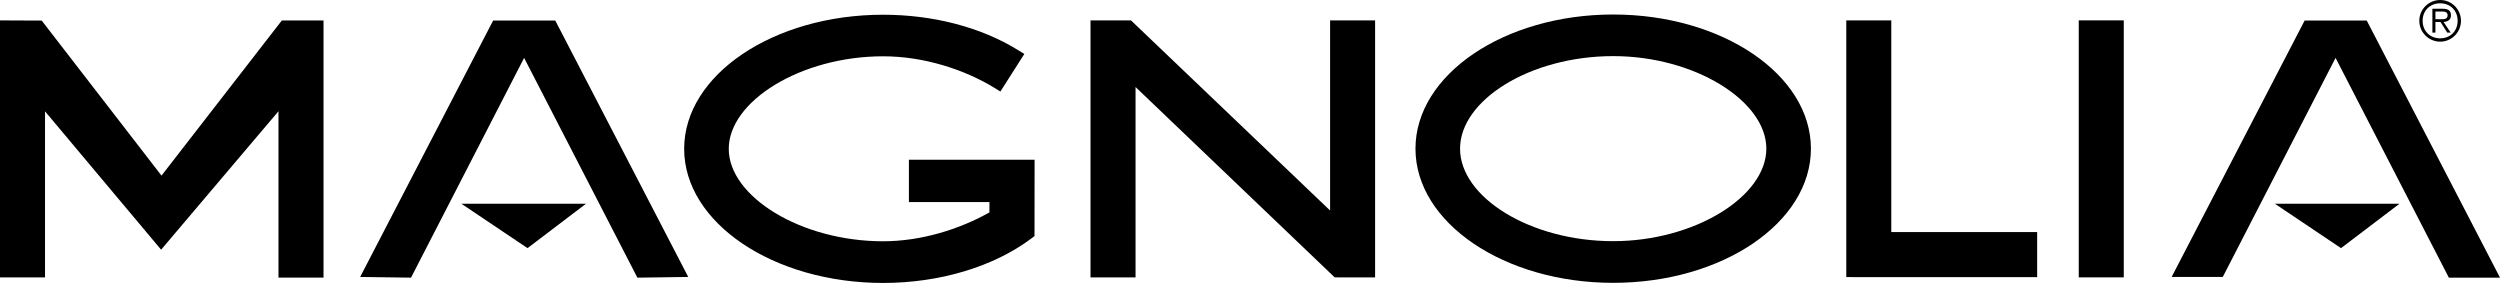 <?xml version="1.0" encoding="utf-8"?>
<!-- Generator: Adobe Illustrator 24.1.0, SVG Export Plug-In . SVG Version: 6.00 Build 0)  -->
<svg version="1.1" id="Layer_1" xmlns="http://www.w3.org/2000/svg" xmlns:xlink="http://www.w3.org/1999/xlink" x="0px" y="0px"
	 viewBox="0 0 112.89 12.777" enable-background="new 0 0 112.89 12.777" xml:space="preserve">
<g display="none">
	<path display="inline" fill="#FFEE00" d="M-30.103,6.228c0.304,0.026,0.573-0.199,0.6-0.503
		c0.026-0.304-0.199-0.572-0.503-0.599c-0.305-0.027-0.573,0.199-0.6,0.503
		C-30.632,5.933-30.407,6.201-30.103,6.228 M-27.956,11.998l-3.51-4.048
		l0.433-4.95l4.153-3.301L-11.434,1.051l-1.076,12.299L-27.956,11.998z"/>
	<path display="inline" d="M-30.054,6.113c0.224,0,0.415-0.171,0.435-0.398
		c0.001-0.013,0.001-0.026,0.001-0.039c0-0.224-0.171-0.415-0.399-0.435
		c-0.012-0.001-0.025-0.002-0.038-0.002c-0.224,0-0.416,0.172-0.435,0.4
		c-0.001,0.013-0.001,0.025-0.001,0.038c-0.001,0.223,0.171,0.415,0.398,0.435
		C-30.08,6.113-30.067,6.113-30.054,6.113 M-30.113,6.343l0.01-0.116
		L-30.113,6.343c-0.348-0.031-0.61-0.322-0.611-0.666
		c0-0.02,0.001-0.039,0.003-0.059c0.03-0.348,0.322-0.611,0.666-0.611
		c0.019,0,0.039,0.001,0.059,0.003c0.348,0.031,0.61,0.322,0.61,0.666
		c0,0.019,0,0.038-0.002,0.059c-0.031,0.348-0.322,0.61-0.666,0.61
		C-30.073,6.345-30.093,6.345-30.113,6.343 M-12.615,13.223l1.055-12.067
		L-26.844-0.182l-4.078,3.241l-0.424,4.852l3.447,3.975L-12.615,13.223z
		 M-27.966,12.113l0.01-0.115l0.088-0.077l-0.088,0.077L-27.966,12.113
		l-0.047-0.004l-3.573-4.121l0.442-5.049l4.228-3.36l15.608,1.366l-1.097,12.529
		L-27.966,12.113z"/>
	<path display="inline" d="M-13.416,7.789l-0.008,0.085l0.053,0.005
		c0.047,0.004,0.11,0.018,0.114-0.029c0.004-0.043-0.033-0.05-0.074-0.053
		L-13.416,7.789z M-13.234,8.101l-0.056-0.005l-0.074-0.166l-0.064-0.006
		l-0.014,0.159l-0.05-0.005l0.03-0.343l0.145,0.013
		c0.062,0.005,0.116,0.029,0.11,0.101c-0.006,0.068-0.054,0.088-0.1,0.086
		L-13.234,8.101z M-13.615,7.892c-0.012,0.144,0.095,0.266,0.235,0.278
		c0.139,0.012,0.265-0.089,0.278-0.233c0.013-0.144-0.094-0.265-0.234-0.278
		C-13.476,7.647-13.602,7.748-13.615,7.892 M-13.664,7.888
		c0.015-0.17,0.161-0.293,0.333-0.278c0.17,0.014,0.293,0.161,0.279,0.332
		c-0.015,0.169-0.162,0.293-0.333,0.278C-13.555,8.205-13.679,8.058-13.664,7.888"
		/>
	<path display="inline" d="M-16.904,7.232l0.491,1.013l0.054,0.005
		c0.066-0.113,0.124-0.225,0.202-0.332l0.423-0.584l2.108,0.185l-1.949,1.942
		l-0.139,1.589l-1.834-0.16l0.139-1.589l-1.617-2.255L-16.904,7.232z"/>
	<path display="inline" d="M-18.965,7.051l-0.191,2.181
		c-0.094,1.075-1.047,1.484-2.44,1.362c-1.392-0.121-2.261-0.69-2.166-1.765
		l0.191-2.181l1.808,0.158L-21.943,8.859c-0.025,0.289-0.034,0.544,0.448,0.586
		c0.482,0.043,0.517-0.21,0.542-0.499l0.18-2.053L-18.965,7.051z"/>
	<path display="inline" d="M-26.618,9.203l0.212,0.019c0.308,0.027,0.753,0.061,0.78-0.243
		c0.027-0.307-0.453-0.344-0.754-0.371l-0.185-0.016L-26.618,9.203z
		 M-26.325,7.83c0.273,0.024,0.583,0.031,0.605-0.223
		c0.024-0.274-0.327-0.285-0.6-0.309l-0.13-0.011L-26.497,7.815L-26.325,7.83z
		 M-28.111,6.245l2.183,0.191c1,0.087,2.004,0.347,1.93,1.198
		c-0.028,0.323-0.282,0.621-0.743,0.684l-0.002,0.029
		c0.549,0.191,0.879,0.516,0.84,0.956c-0.066,0.758-1.074,0.93-1.978,0.851
		l-2.553-0.223L-28.111,6.245z"/>
	<polygon display="inline" points="-16.097,3.143 -12.154,3.488 -12.259,4.685 -13.29,4.561 
		-13.51,7.083 -15.386,6.919 -15.165,4.397 -16.202,4.341 	"/>
	<g display="inline">
		<path d="M-19.902,5.194l0.091,0.062c0.319,0.215,0.71,0.402,1.141,0.44
			c0.185,0.016,0.484-0.012,0.498-0.178c0.015-0.167-0.23-0.203-0.399-0.242
			l-0.373-0.082c-0.724-0.157-1.312-0.519-1.262-1.095
			c0.076-0.876,1.235-1.267,2.357-1.169c0.589,0.051,1.12,0.201,1.608,0.466
			l-0.589,0.899c-0.308-0.185-0.66-0.339-1.064-0.374
			c-0.164-0.014-0.408,0.009-0.421,0.16c-0.012,0.137,0.219,0.177,0.361,0.214
			l0.418,0.106c0.783,0.196,1.331,0.55,1.276,1.176
			c-0.077,0.879-1.237,1.217-2.353,1.119c-0.65-0.057-1.392-0.25-1.955-0.511
			L-19.902,5.194z"/>
	</g>
	<polygon display="inline" points="-23.89,2.461 -20.42,2.764 -20.508,3.771 -22.089,3.633 
		-22.12,3.985 -20.676,4.111 -20.76,5.069 -22.204,4.943 -22.235,5.305 
		-20.6,5.448 -20.688,6.455 -24.213,6.147 	"/>
	<g display="inline">
		<path d="M-27.006,4.995l0.212,0.019c0.308,0.027,0.753,0.061,0.78-0.242
			c0.027-0.308-0.453-0.345-0.754-0.371l-0.184-0.017L-27.006,4.995z M-26.713,3.622
			c0.273,0.024,0.583,0.031,0.605-0.223c0.024-0.274-0.327-0.285-0.6-0.309
			l-0.13-0.011l-0.046,0.528L-26.713,3.622z M-28.499,2.037l2.183,0.191
			c1,0.087,2.005,0.347,1.93,1.198c-0.028,0.323-0.282,0.621-0.743,0.684
			l-0.002,0.03c0.548,0.191,0.879,0.515,0.841,0.955
			c-0.067,0.758-1.075,0.931-1.979,0.852l-2.553-0.224L-28.499,2.037z"/>
	</g>
</g>
<g display="none">
	<rect x="-5.776" y="0.877" display="inline" width="0.243" height="11.639"/>
</g>
<g>
	<g>
		<path d="M44.68,9.124c0,0.533-0.001,0.179-0.001,0.467
			c-1.321,0.745-3.055,1.304-4.801,1.304c-3.713,0-6.97-2.021-6.97-4.174
			s3.257-4.179,6.97-4.179c1.851,0,3.677,0.603,5.012,1.416l0.284,0.174
			l1.08-1.694l-0.294-0.182c-1.66-1.026-3.82-1.591-6.082-1.591
			c-4.953,0-8.984,2.717-8.984,6.056c0,3.34,4.031,6.056,8.984,6.056
			c2.558,0,5-0.734,6.702-2.015l0.135-0.103l0.003-3.445h-5.675v1.91H44.68z"/>
		<path d="M65.93,6.714c0-2.193,3.167-4.18,6.915-4.18
			c3.684,0,6.916,2.025,6.916,4.18s-3.232,4.176-6.916,4.176
			C69.097,10.89,65.93,8.906,65.93,6.714 M63.917,6.714
			c0,3.341,4.005,6.058,8.928,6.058c4.924,0,8.929-2.717,8.929-6.058
			S77.769,0.655,72.845,0.655C67.922,0.655,63.917,3.373,63.917,6.714"/>
	</g>
	<polygon points="95.561,0.92 93.868,0.92 93.868,12.525 95.901,12.525 95.901,0.92 	
		"/>
	<polygon points="85.063,0.92 83.371,0.92 83.371,12.512 83.713,12.513 91.99,12.513 
		91.99,10.48 85.403,10.48 85.403,0.92 	"/>
	<g>
		<path d="M61.754,0.92h-1.692v8.586c-1.016-0.97-8.99-8.584-8.99-8.584
			l-0.136-0.002h-1.693v11.605h2.034V3.93c1.015,0.971,8.989,8.592,8.989,8.592
			l0.136,0.003H62.094V0.92H61.754z"/>
	</g>
	<polygon points="7.293,7.93 12.727,0.924 14.609,0.924 14.609,12.536 12.575,12.536 
		12.575,5.023 7.275,11.275 2.033,5.027 2.033,12.525 0,12.525 0,0.921 
		1.883,0.929 	"/>
	<g>
		<path d="M24.867,0.928h-2.599L16.263,12.506l2.297,0.032c0,0,4.568-8.878,5.107-9.924
			c0.538,1.046,5.115,9.924,5.115,9.924L31.078,12.506L25.074,0.928H24.867z"/>
		<path d="M112.89,12.538l-6.017-11.61h-0.207h-2.598l-6.005,11.578l2.31-0.002
			c0,0,4.554-8.845,5.092-9.89c0.539,1.045,5.116,9.924,5.116,9.924H112.89z"/>
	</g>
	<polygon points="20.832,9.199 23.821,11.205 26.462,9.199 	"/>
	<polygon points="102.722,9.199 105.711,11.205 108.352,9.199 	"/>
	<path d="M110.164,0.868c0.151,0,0.36,0.025,0.36-0.178
		c0-0.15-0.124-0.17-0.255-0.17h-0.295V0.868H110.164z M109.974,1.471h-0.137V0.395
		h0.462c0.281,0,0.376,0.105,0.376,0.298c0,0.208-0.146,0.285-0.333,0.3
		l0.32,0.478h-0.155L110.204,0.993h-0.23V1.471z M110.977,0.938
		c0-0.458-0.33-0.789-0.788-0.789c-0.46,0-0.793,0.331-0.793,0.789
		c0,0.463,0.333,0.793,0.793,0.793C110.647,1.731,110.977,1.401,110.977,0.938
		 M109.246,0.938C109.246,0.422,109.669,0,110.189,0c0.519,0,0.939,0.422,0.939,0.938
		c0,0.52-0.42,0.943-0.939,0.943C109.669,1.881,109.246,1.458,109.246,0.938"/>
</g>
<g>
</g>
<g>
</g>
<g>
</g>
<g>
</g>
<g>
</g>
<g>
</g>
</svg>
